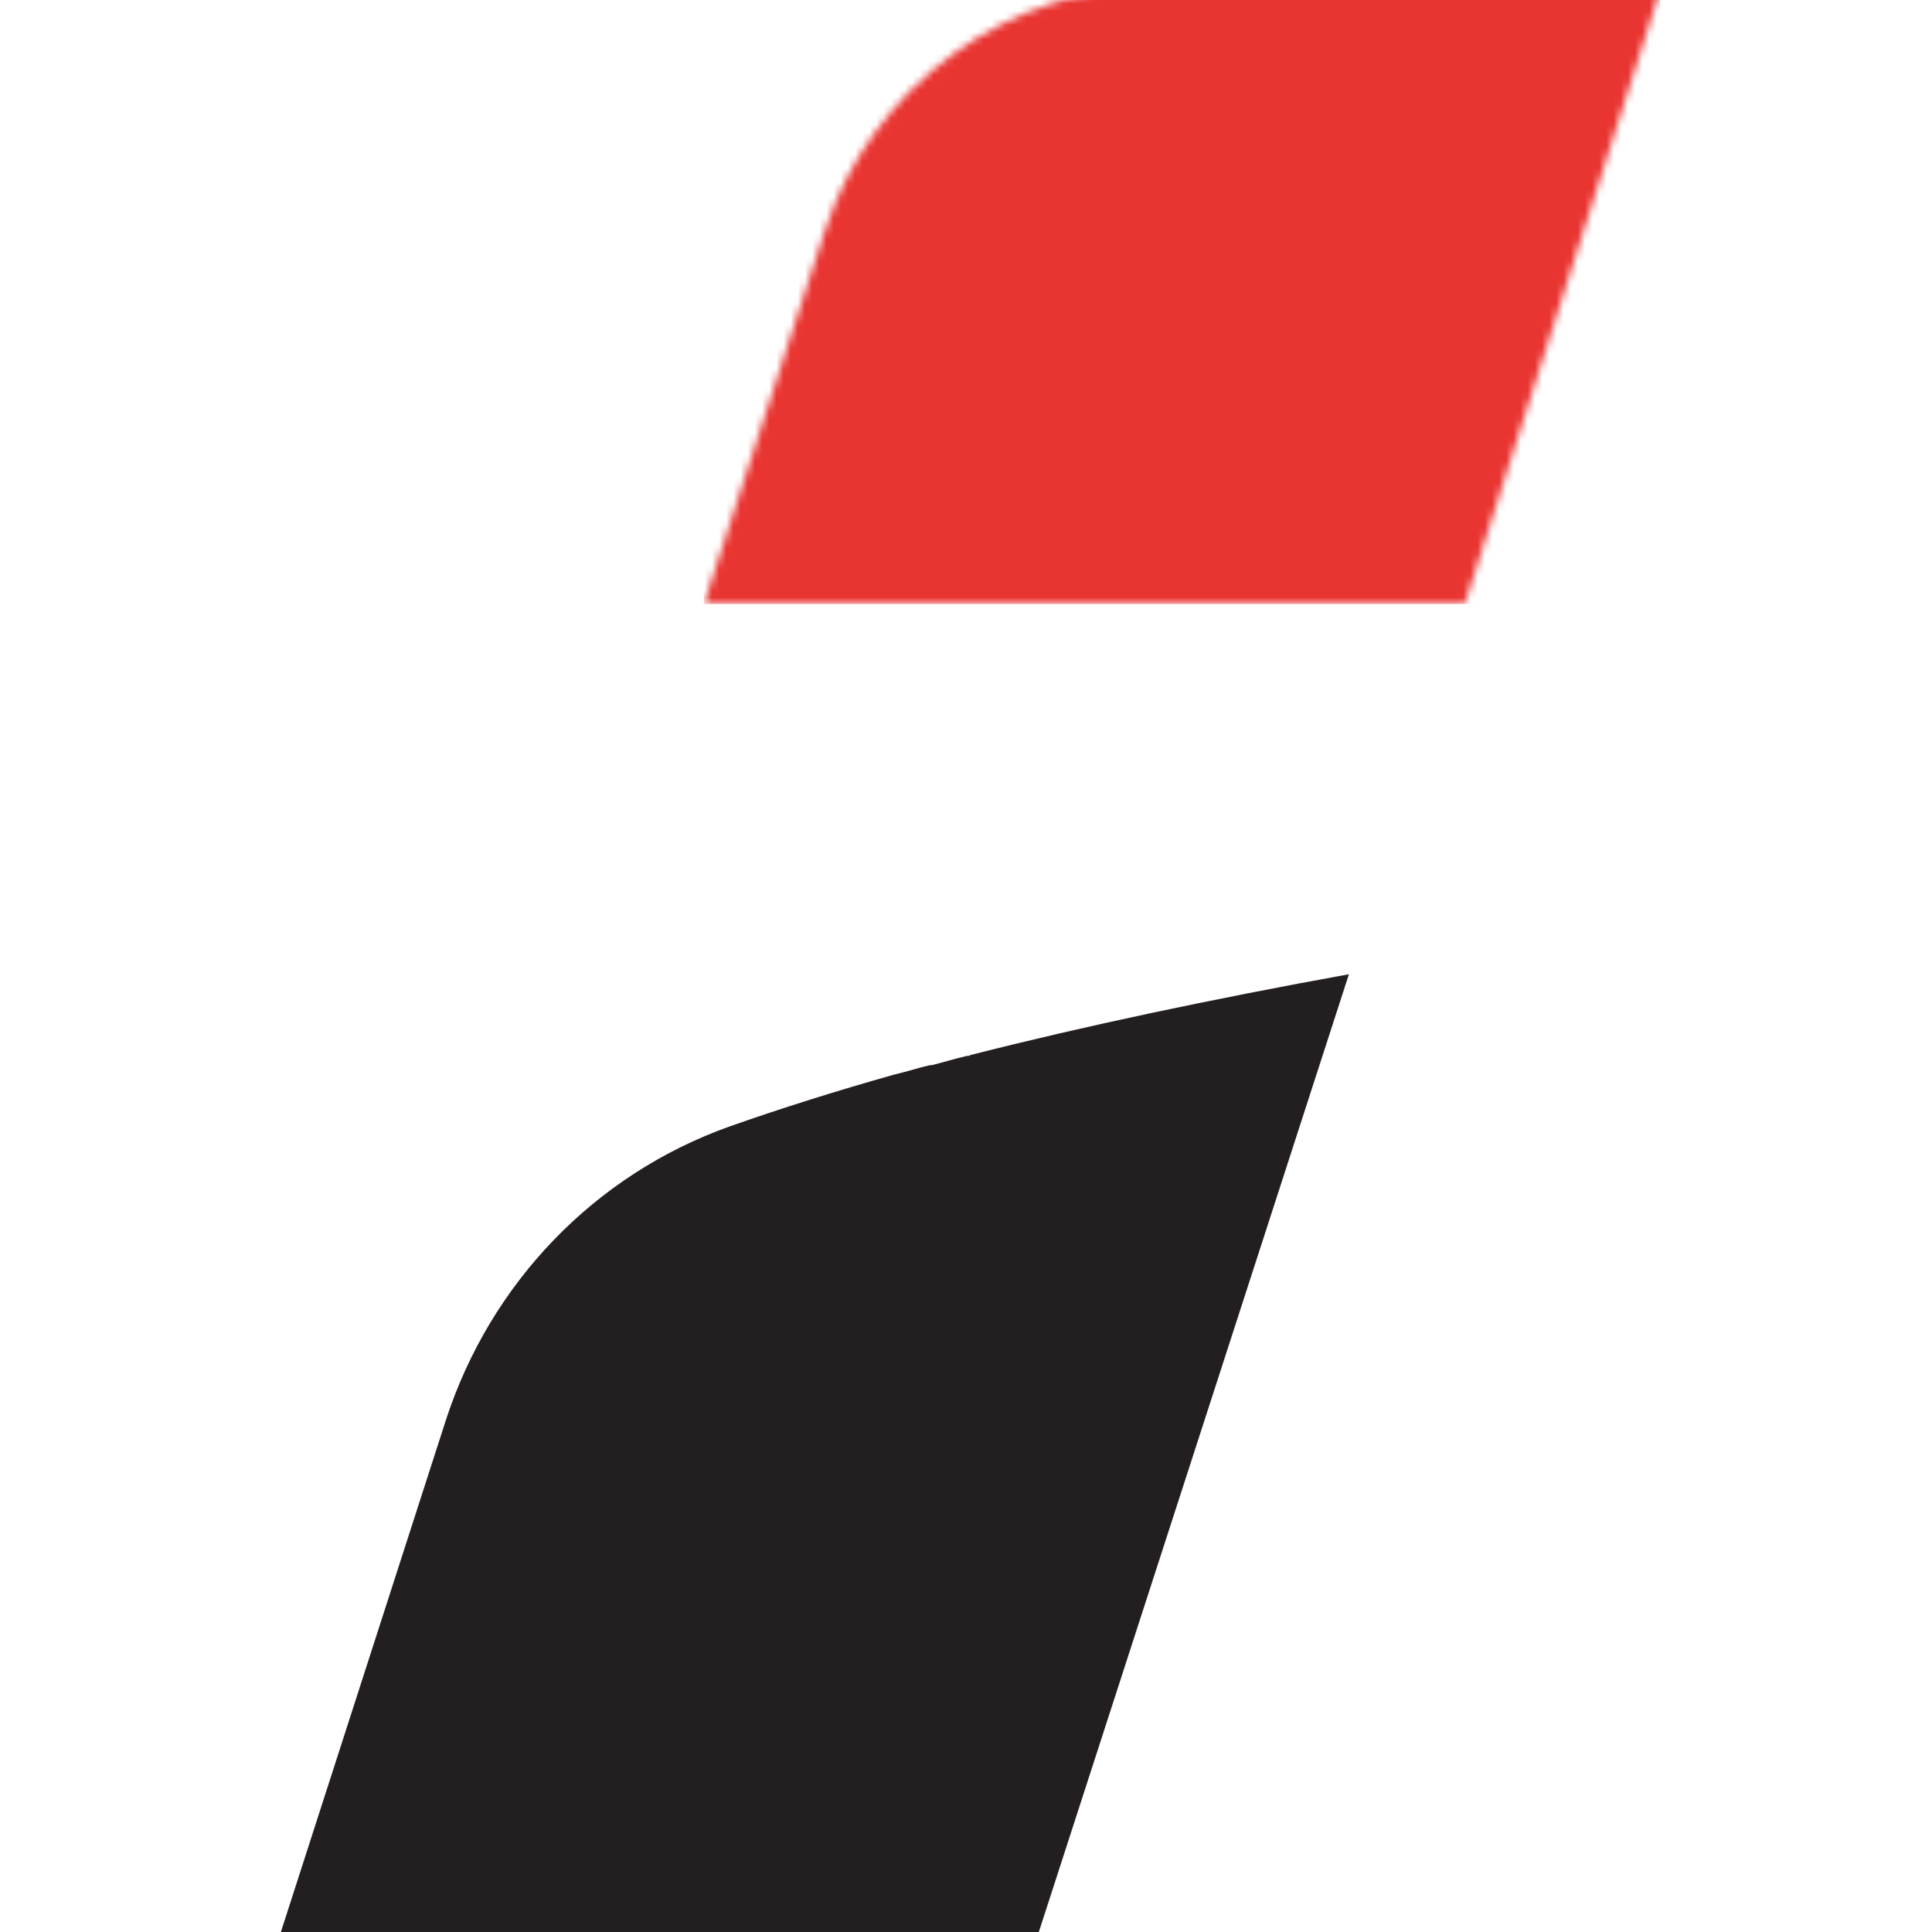<svg xmlns="http://www.w3.org/2000/svg" width="270" height="270" viewBox="0 0 270 270" fill="none"><rect x="0" y="0" width="270" height="270" fill="#333333" stroke="none"/><g clip-path="url(#clip0_75_751)"><rect width="270" height="270" fill="white"></rect><mask id="mask0_75_751" style="mask-type:luminance" maskUnits="userSpaceOnUse" x="98" y="-2" width="134" height="87"><path d="M115.267 32.276L98.368 84.415H204.702L204.962 83.637L232 -1.315L162.714 -1.964H162.324C140.876 -1.964 121.897 11.914 115.267 32.276Z" fill="white"></path></mask><g mask="url(#mask0_75_751)"><path d="M232 -1.964H98.368V84.415H232V-1.964Z" fill="#E93532"></path></g><path d="M135.399 147.563H135.14C133.455 147.952 131.771 148.47 130.217 148.859H129.958C128.274 149.248 126.719 149.767 125.035 150.156C116.744 152.49 108.971 154.954 101.976 157.417C83.062 164.16 68.553 179.33 62.335 198.391L38.887 271.132L144.726 271.391L188.513 136.152C169.21 139.653 151.462 143.414 135.658 147.433" fill="#231F20"></path></g><defs><clipPath id="clip0_75_751"><rect width="270" height="270" fill="white"></rect></clipPath></defs></svg>